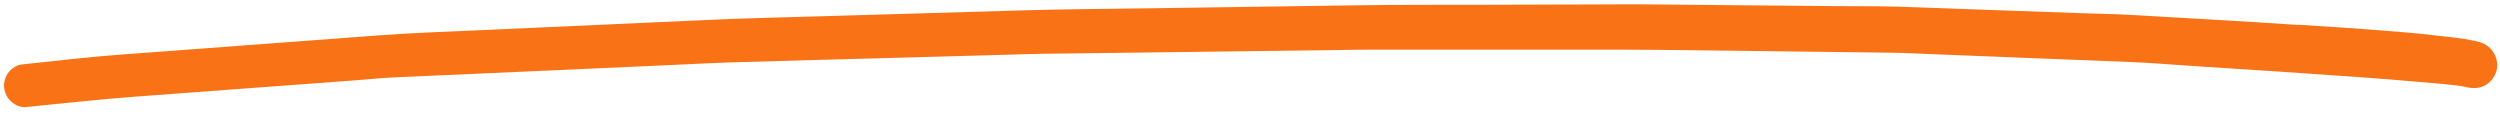 <?xml version="1.0" encoding="utf-8"?>
<svg xmlns="http://www.w3.org/2000/svg" width="196" height="9" viewBox="0 0 196 9" fill="none">
<path d="M180.158 1.954C175.889 1.663 171.619 1.438 167.35 1.184C165.941 1.097 164.524 1.082 163.116 1.032C160.057 0.921 156.998 0.817 153.939 0.706C152.238 0.645 150.53 0.576 148.829 0.523C148.333 0.51 147.844 0.498 147.347 0.493C146.237 0.482 145.127 0.485 144.017 0.481C138.971 0.43 133.918 0.393 128.873 0.342C127.668 0.33 126.47 0.347 125.265 0.349C122.285 0.355 119.313 0.368 116.341 0.375C112.981 0.384 109.63 0.365 106.27 0.418C100.836 0.493 95.409 0.576 89.975 0.652C86.827 0.7 83.687 0.712 80.538 0.803C75.118 0.967 69.705 1.122 64.285 1.278C61.327 1.365 58.361 1.429 55.402 1.566C49.798 1.822 44.194 2.07 38.591 2.326C35.595 2.463 32.6 2.556 29.611 2.78C24.027 3.196 18.451 3.612 12.868 4.028C11.662 4.118 10.456 4.208 9.25 4.297C6.838 4.476 4.44 4.772 2.035 5.017C1.881 5.037 1.735 5.057 1.582 5.07C1.296 5.147 1.039 5.29 0.825 5.499C0.508 5.808 0.321 6.243 0.316 6.686C0.312 7.13 0.49 7.568 0.801 7.891C1.083 8.178 1.577 8.445 2.001 8.398C4.903 8.1 7.798 7.788 10.707 7.57C13.403 7.372 16.093 7.167 18.79 6.969C21.727 6.751 24.665 6.534 27.603 6.316C28.787 6.227 29.971 6.108 31.162 6.054C35.743 5.846 40.324 5.646 44.905 5.445C47.762 5.314 50.618 5.19 53.475 5.059C54.651 5.006 55.835 4.938 57.019 4.899C61.555 4.763 66.098 4.642 70.635 4.521C73.388 4.447 76.135 4.366 78.889 4.292C79.817 4.265 80.737 4.231 81.665 4.218C86.566 4.152 91.466 4.093 96.367 4.033C99.106 3.996 101.838 3.965 104.577 3.928C105.548 3.916 106.527 3.889 107.498 3.892C112.551 3.892 117.605 3.893 122.658 3.893C125.813 3.889 128.961 3.892 132.115 3.931C137.482 4 142.849 4.062 148.208 4.131C149.267 4.142 150.325 4.196 151.384 4.243C154.348 4.361 157.304 4.478 160.268 4.595C162.487 4.683 164.706 4.771 166.932 4.859C168.509 4.919 170.078 5.051 171.654 5.155C176.289 5.449 180.923 5.758 185.549 6.089C186.724 6.173 187.899 6.272 189.074 6.372C190.336 6.472 191.598 6.579 192.853 6.73C193.05 6.761 193.239 6.799 193.436 6.845C193.931 6.952 194.406 6.928 194.854 6.678C195.266 6.442 195.576 6.045 195.712 5.588C195.985 4.631 195.411 3.6 194.45 3.321C193.606 3.08 192.73 2.976 191.862 2.88C191.264 2.816 190.673 2.744 190.075 2.68C188.93 2.552 187.777 2.482 186.631 2.383C184.479 2.201 182.318 2.085 180.158 1.939L180.158 1.954Z" fill="#F97316"/>
</svg>